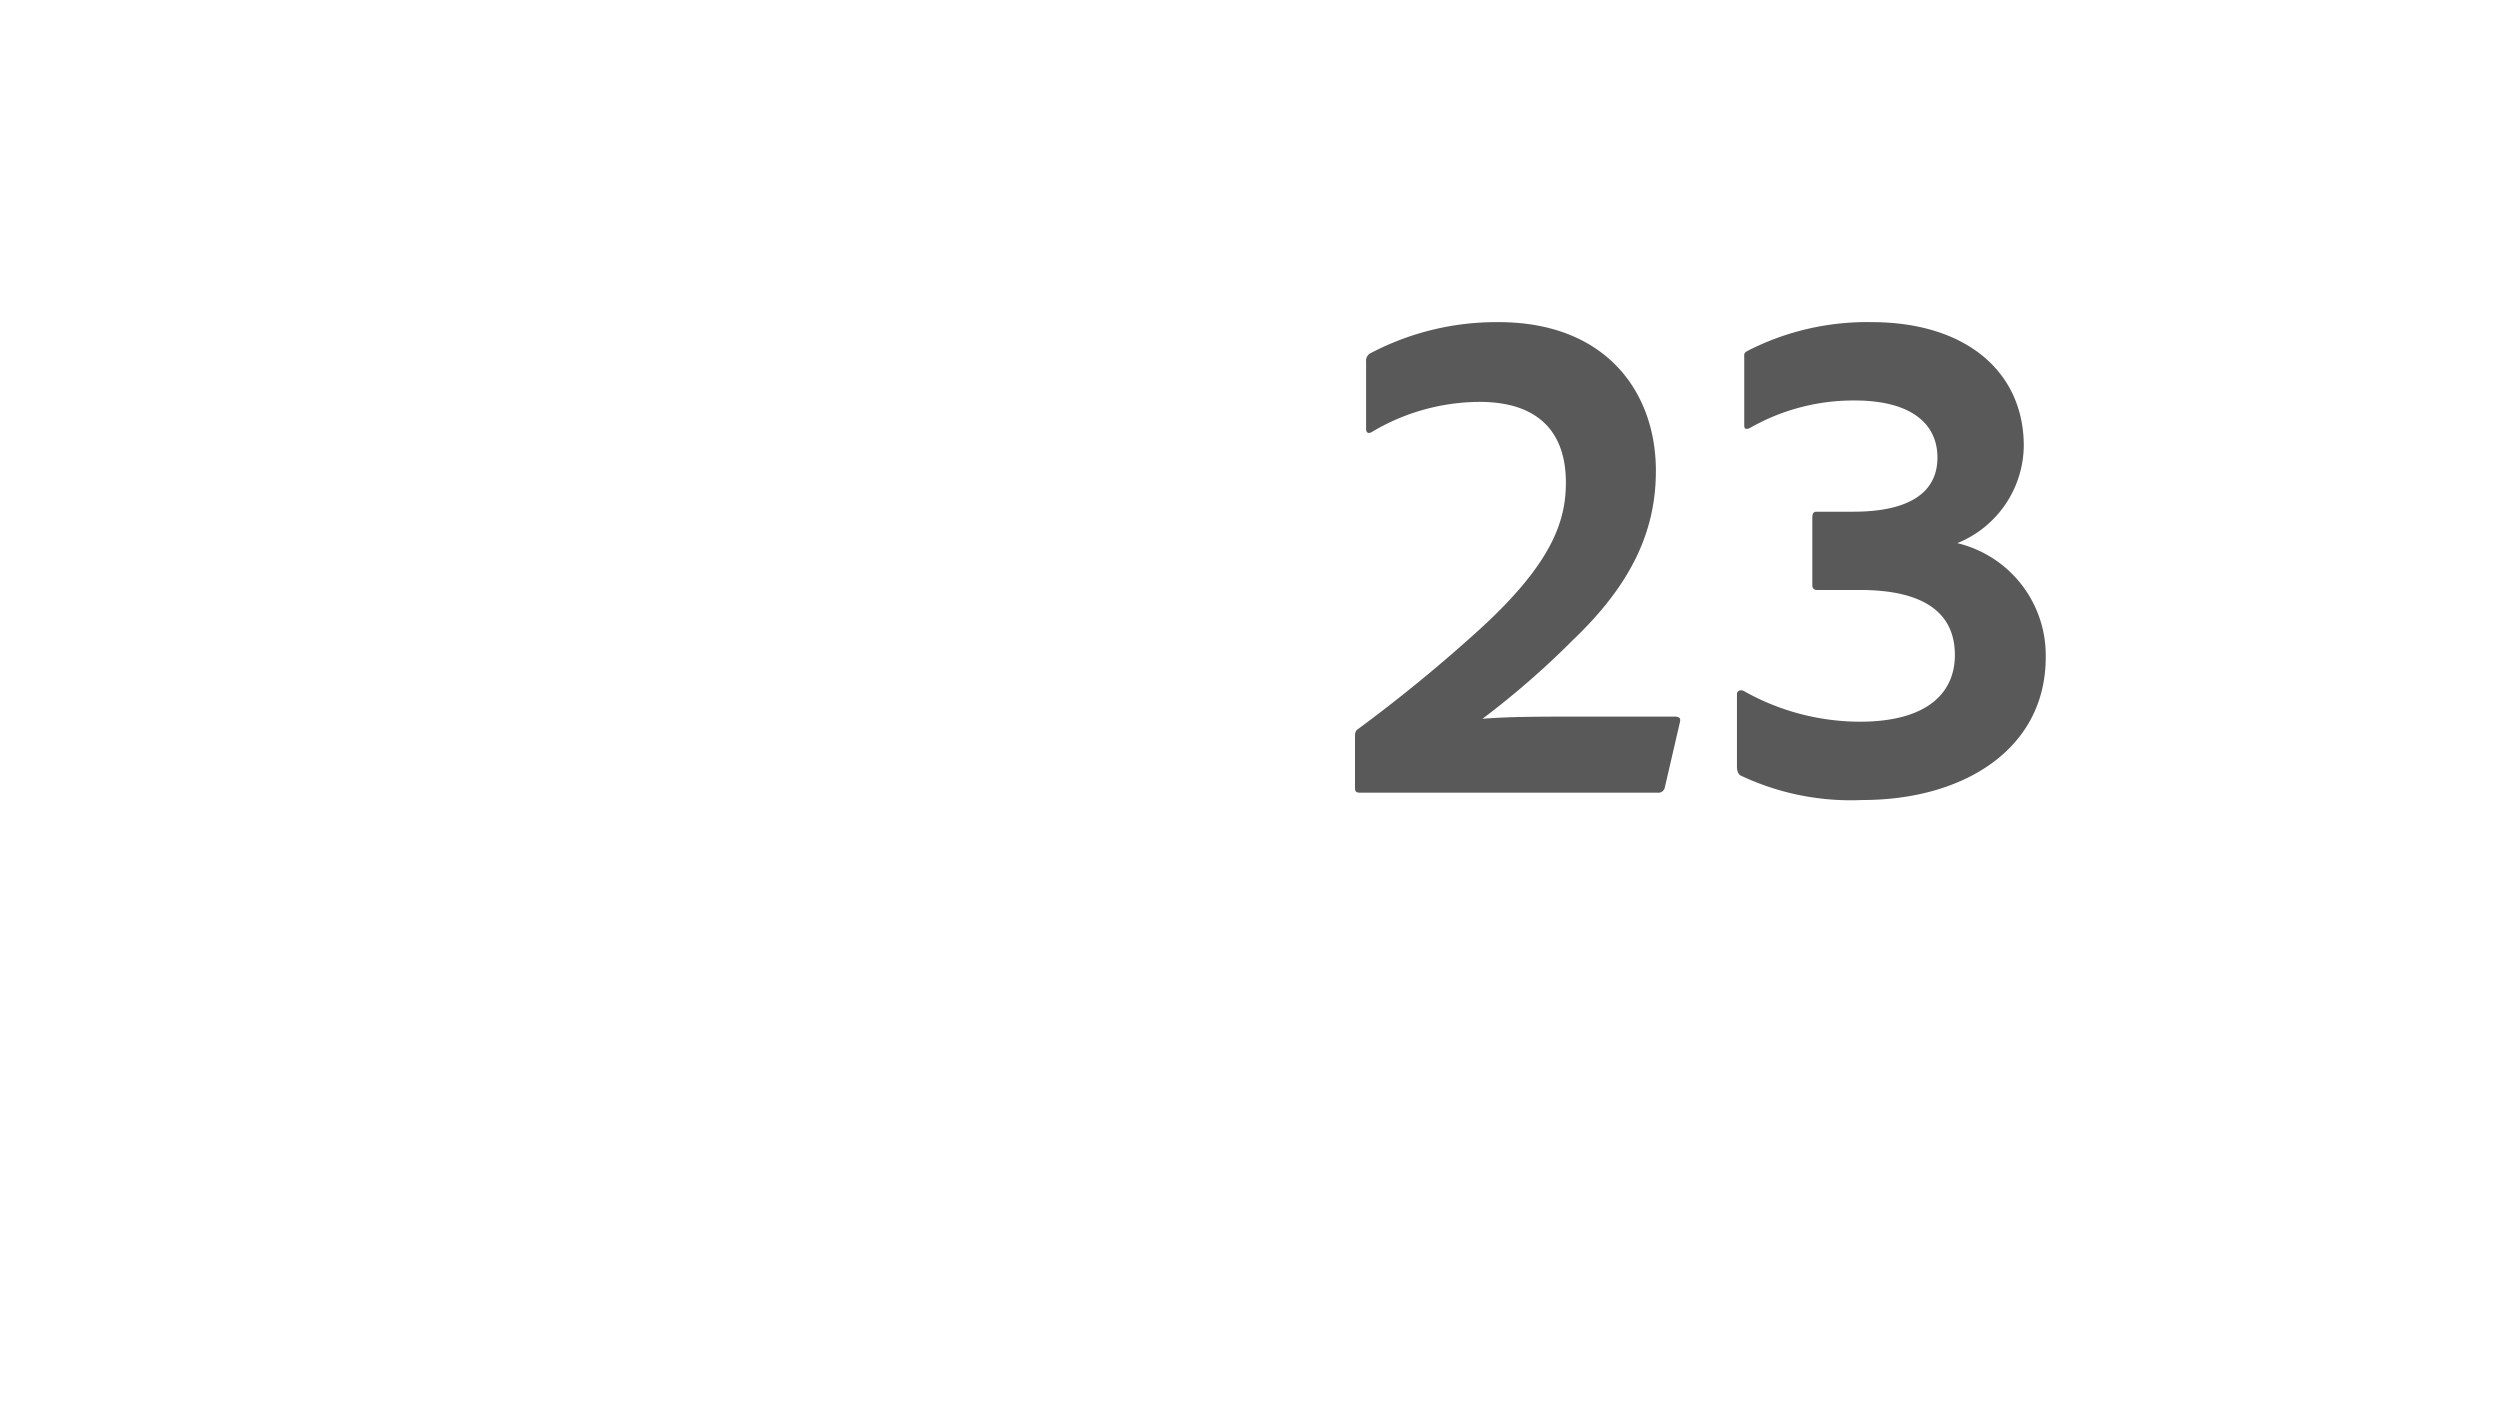 <svg id="S_AMMultiCPannerLabel23_41x23_N_2x" data-name="S_AMMultiCPannerLabel23_41x23_N@2x" xmlns="http://www.w3.org/2000/svg" width="82" height="46" viewBox="0 0 82 46">
  <defs>
    <style>
      .fill {
        fill-rule: evenodd;
        opacity: 0.65;
      }

      
    </style>
  </defs>
  <title>S_AMMultiCPannerLabel23_41x23_N@2x</title>
  <path class="fill" d="M44.612,26c-.168,0-.168-.072-.168-.192V24.2c0-.145,0-.217.1-.288a50.482,50.482,0,0,0,3.984-3.265c2.424-2.208,2.833-3.6,2.833-4.824,0-1.561-.816-2.641-2.833-2.641A6.939,6.939,0,0,0,45,14.167c-.12.072-.192.024-.192-.1V11.862a.282.282,0,0,1,.12-.264,8.876,8.876,0,0,1,4.224-1.032c3.528,0,5.161,2.3,5.161,4.873,0,1.8-.648,3.576-2.712,5.544a27.764,27.764,0,0,1-2.976,2.593c.912-.072,1.824-.072,3.528-.072h2.76c.168,0,.216.048.192.168l-.5,2.16a.215.215,0,0,1-.24.168Z"/>
  <path class="fill" d="M59.612,19.352c-.12,0-.168-.048-.168-.168V17c0-.144.024-.216.144-.216h1.2c1.752,0,2.76-.576,2.76-1.776,0-1.128-.888-1.872-2.712-1.872a6.839,6.839,0,0,0-3.457.912c-.144.048-.168,0-.168-.1V11.743c0-.12-.024-.168.12-.24a8.582,8.582,0,0,1,4.057-.937c3.1,0,4.992,1.633,4.992,4.057A3.485,3.485,0,0,1,64.2,17.815a3.783,3.783,0,0,1,2.9,3.744c0,3.024-2.712,4.681-6,4.681a8.438,8.438,0,0,1-3.984-.792c-.12-.048-.144-.192-.144-.312V22.76c0-.1.12-.145.216-.1A7.777,7.777,0,0,0,61,23.672c2.232,0,3.12-.96,3.12-2.185,0-1.416-1.056-2.136-3.12-2.136Z"/>
  </svg>